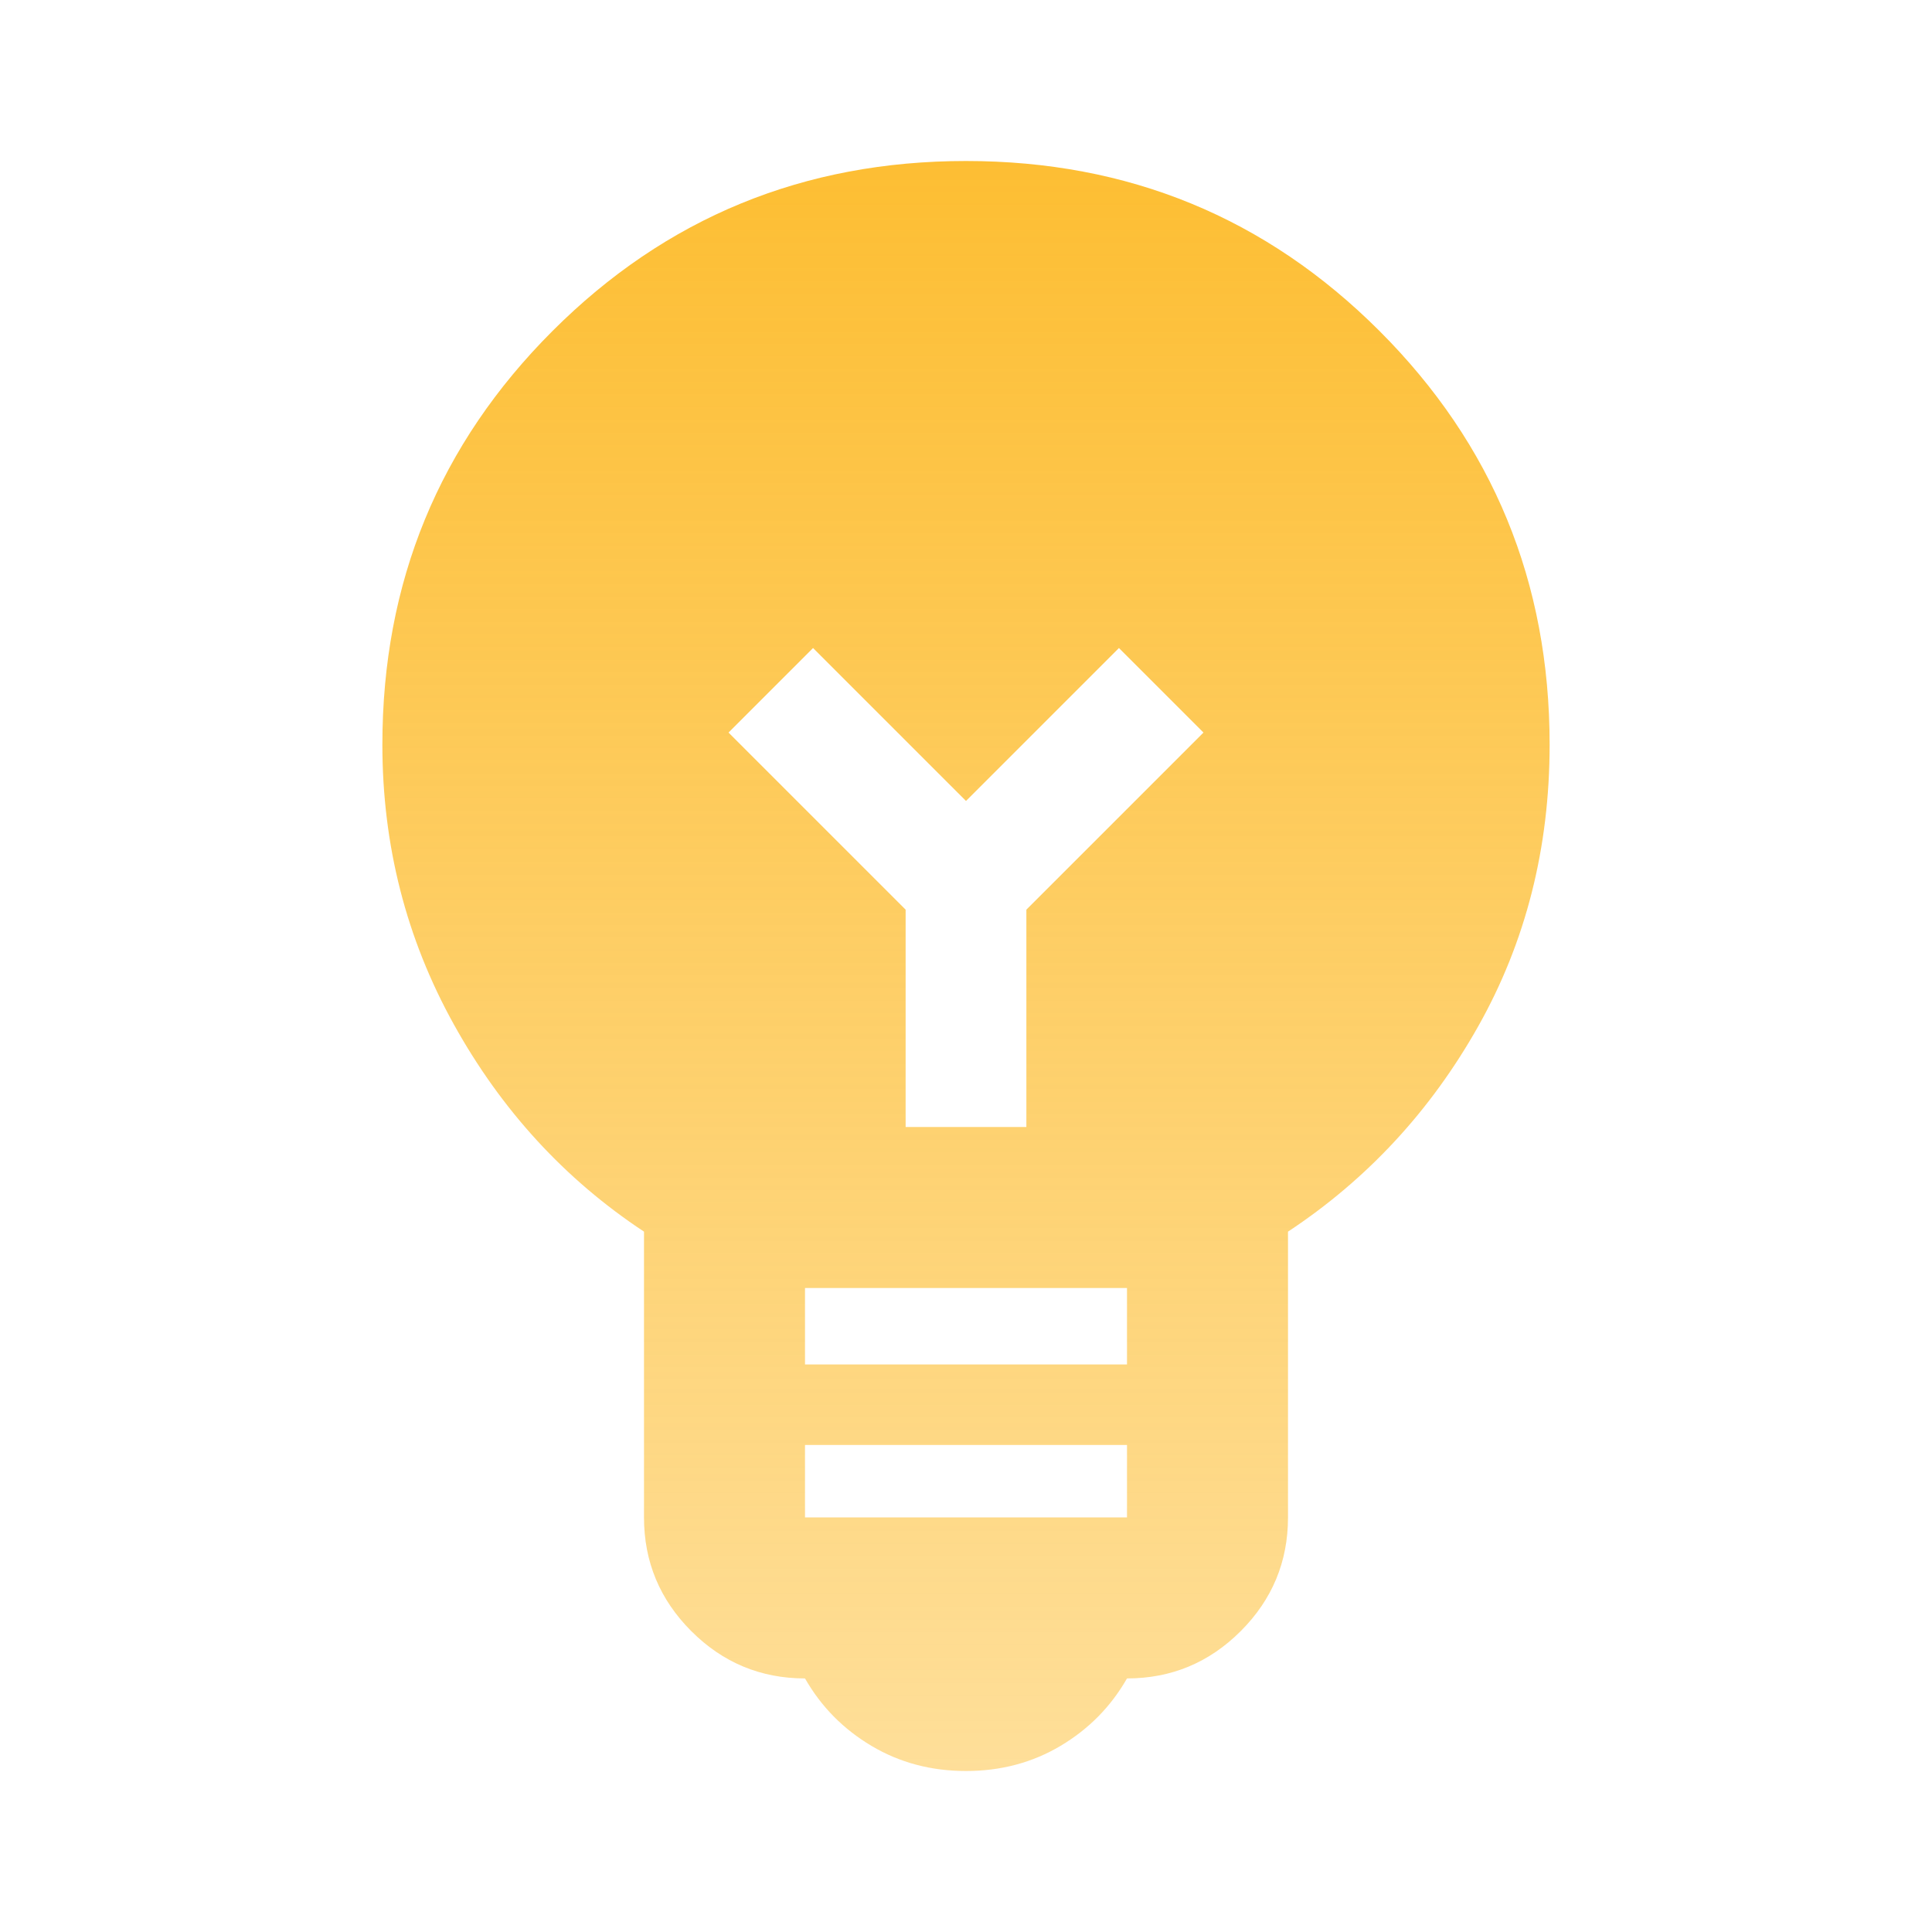 <svg width="48" height="48" viewBox="0 0 48 48" fill="none" xmlns="http://www.w3.org/2000/svg">
<mask id="mask0_25_446" style="mask-type:alpha" maskUnits="userSpaceOnUse" x="0" y="0" width="48" height="48">
<rect width="48" height="48" fill="#D9D9D9"/>
</mask>
<g mask="url(#mask0_25_446)">
<path d="M24 44C23.133 44 22.35 43.792 21.65 43.375C20.95 42.958 20.4 42.4 20 41.7C18.9 41.7 17.958 41.308 17.175 40.525C16.392 39.742 16 38.8 16 37.7V30.6C14.033 29.3 12.458 27.583 11.275 25.45C10.092 23.317 9.5 21 9.5 18.5C9.5 14.467 10.908 11.042 13.725 8.225C16.542 5.408 19.967 4 24 4C28.033 4 31.458 5.408 34.275 8.225C37.092 11.042 38.5 14.467 38.5 18.5C38.5 21.067 37.908 23.4 36.725 25.5C35.542 27.6 33.967 29.3 32 30.6V37.7C32 38.8 31.608 39.742 30.825 40.525C30.042 41.308 29.1 41.7 28 41.7C27.6 42.4 27.05 42.958 26.35 43.375C25.65 43.792 24.867 44 24 44ZM20 37.7H28V35.9H20V37.7ZM20 33.9H28V32H20V33.9ZM25.5 28V22.6L29.9 18.2L27.8 16.1L24 19.9L20.2 16.1L18.1 18.2L22.5 22.6V28H25.5Z" fill="url(#paint0_linear_25_446)"/>
</g>
<defs>
<linearGradient id="paint0_linear_25_446" x1="24" y1="4" x2="24" y2="44" gradientUnits="userSpaceOnUse">
<stop stop-color="#FDBE33"/>
<stop offset="1" stop-color="#FDBE33" stop-opacity="0.5"/>
</linearGradient>
</defs>
</svg>
